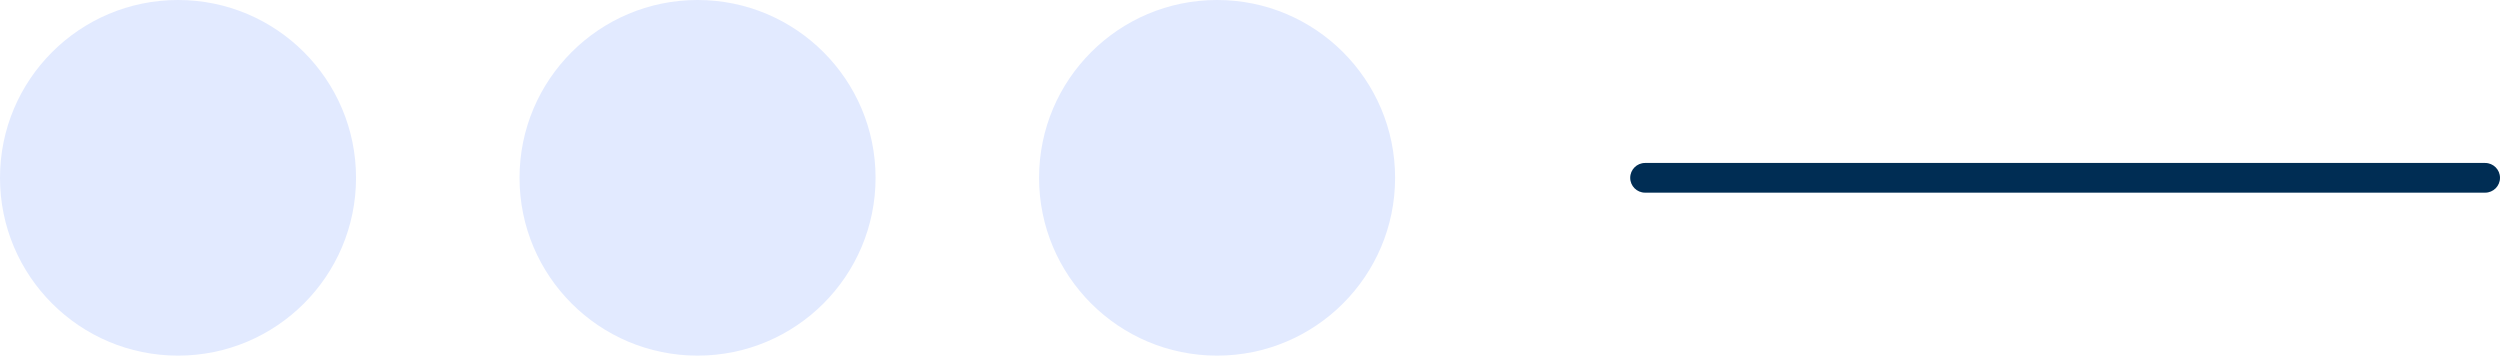 <svg xmlns="http://www.w3.org/2000/svg" id="Camada_2" data-name="Camada 2" viewBox="0 0 372.16 52.94"><g id="Illustration"><g><path d="M369.95,28.68h-125.06c-1.22,0-2.21-.99-2.21-2.21s.99-2.21,2.21-2.21h125.06c1.22,0,2.21.99,2.21,2.21s-.99,2.21-2.21,2.21Z" style="fill: #002d54;"></path><g><ellipse cx="181.18" cy="26.47" rx="26.5" ry="26.47" style="fill: #e2eaff;"></ellipse><ellipse cx="103.84" cy="26.47" rx="26.5" ry="26.47" style="fill: #e2eaff;"></ellipse><ellipse cx="26.5" cy="26.47" rx="26.5" ry="26.47" style="fill: #e2eaff;"></ellipse></g></g></g></svg>